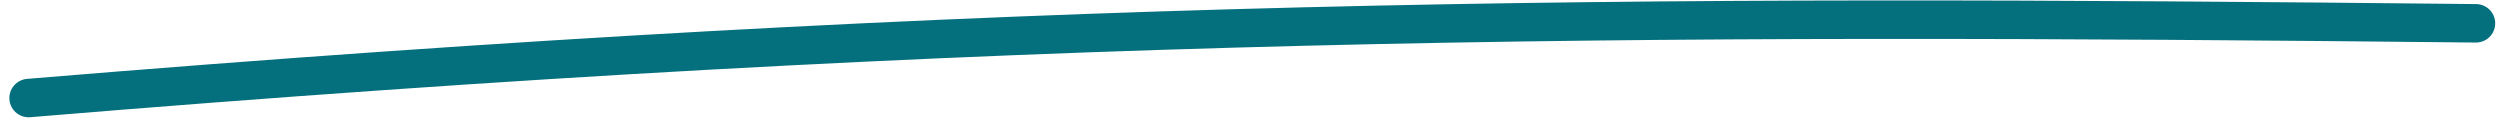 <svg width="130" height="7" viewBox="0 0 130 7" fill="none" xmlns="http://www.w3.org/2000/svg">
<path d="M1.487 5.098C52.964 0.829 84.391 0.749 128.751 1.212" stroke="#046F7D" stroke-width="2" stroke-linecap="round"/>
</svg>
